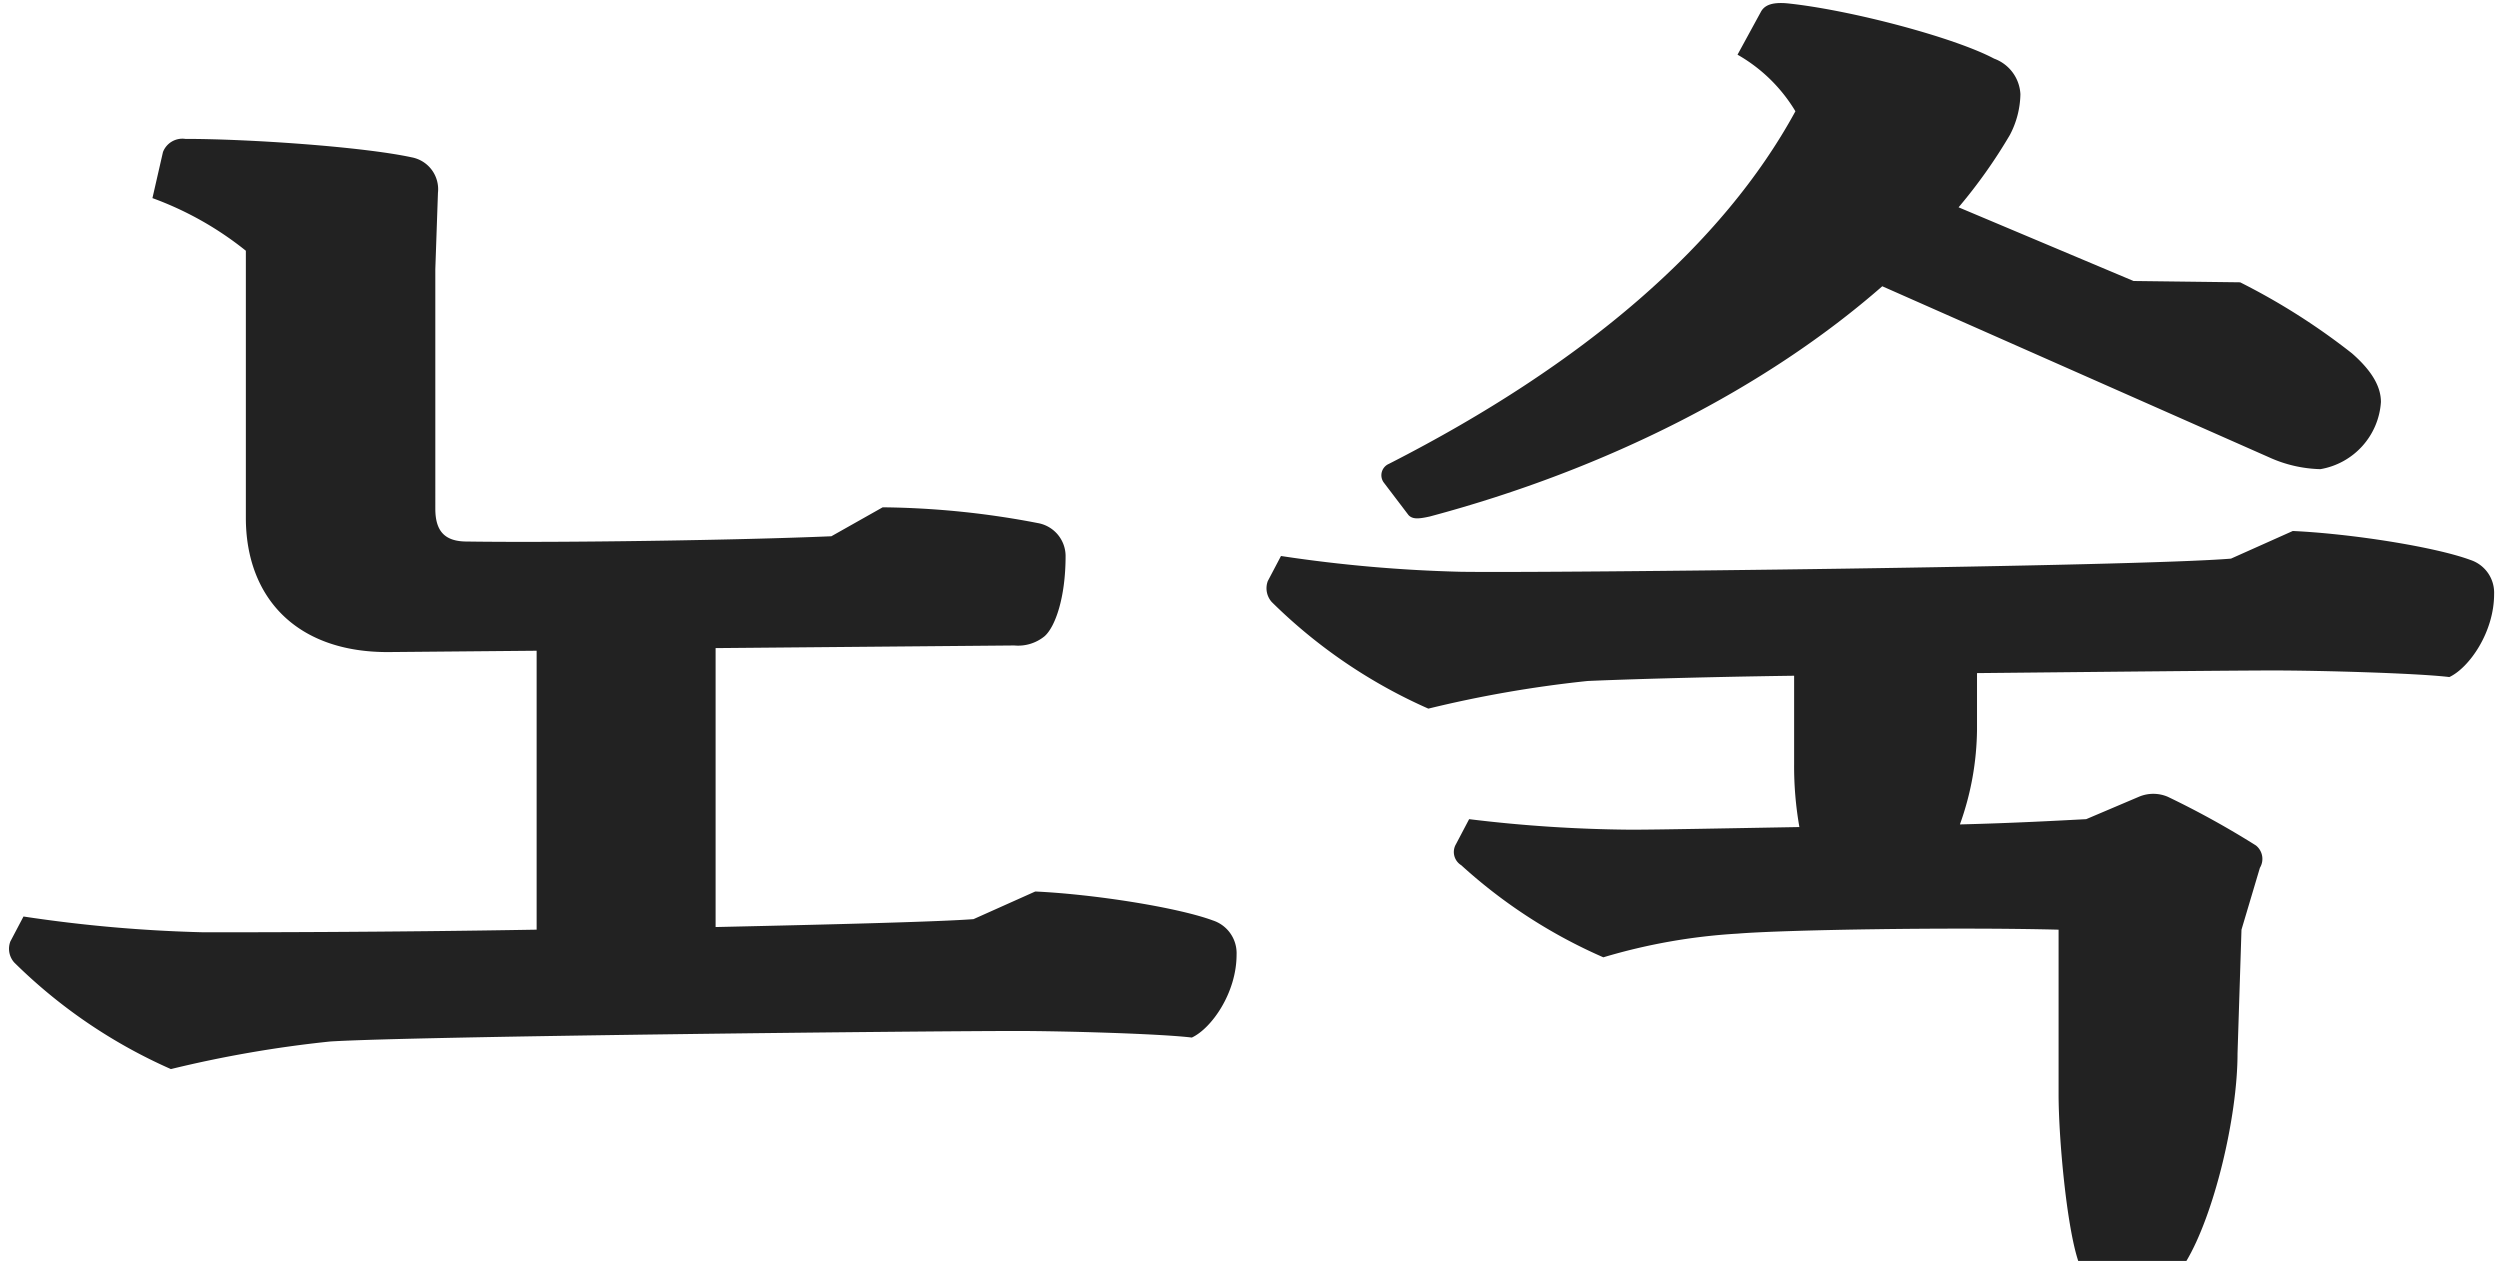 <svg id="名前" xmlns="http://www.w3.org/2000/svg" width="228" height="115" viewBox="0 0 228 115">
  <defs>
    <style>
      .cls-1 {
        fill: #222;
        fill-rule: evenodd;
      }
    </style>
  </defs>
  <g id="kr">
    <g id="呉">
      <path id="まみ" class="cls-1" d="M88.782,83.826c-3.24.24-12.6,0.48-23.519,0.72V59.107l27.239-.24a3.809,3.809,0,0,0,2.76-.84c0.96-.84,1.92-3.48,1.92-7.32a3.06,3.06,0,0,0-2.52-3A78.1,78.1,0,0,0,80.5,46.267l-4.68,2.64c-8.4.36-24.839,0.6-33.239,0.48-2.04,0-2.88-.96-2.88-3V24.548l0.24-6.96a2.96,2.96,0,0,0-2.4-3.24c-4.44-.96-14.759-1.68-20.639-1.68a1.9,1.9,0,0,0-2.04,1.2l-0.96,4.2a29.955,29.955,0,0,1,8.52,4.8V47.227c0,7.32,4.68,12.359,13.2,12.24l13.319-.12V84.785c-13.8.24-26.639,0.24-30.359,0.24a130.489,130.489,0,0,1-16.439-1.44l-1.2,2.28a1.88,1.88,0,0,0,.36,1.92A47.749,47.749,0,0,0,15.585,97.5,108.393,108.393,0,0,1,30.1,94.985c7.56-.48,54.358-0.96,62.637-0.96,4.08,0,12.959.24,15.959,0.6,1.8-.84,4.08-4.08,4.08-7.56a3.14,3.14,0,0,0-2.16-3.12c-3.24-1.2-10.919-2.4-16.2-2.64ZM203.465,50.947c-8.64.72-62.038,1.32-70.2,1.2a130.464,130.464,0,0,1-16.439-1.44l-1.2,2.28a1.88,1.88,0,0,0,.36,1.92,47.751,47.751,0,0,0,14.28,9.72,108.379,108.379,0,0,1,14.519-2.52c2.64-.12,9.96-0.36,18.839-0.48v8.04a31.978,31.978,0,0,0,.48,5.76c-6.84.12-12.839,0.24-15.359,0.24a128.5,128.5,0,0,1-14.76-.96l-1.2,2.28a1.412,1.412,0,0,0,.48,1.92,47.336,47.336,0,0,0,12.96,8.4,53.48,53.48,0,0,1,12.239-2.16c4.44-.36,20.04-0.6,29.279-0.36v15c0,3.96.72,12,1.8,15.239h9.84c2.52-4.2,4.68-13.079,4.68-18.959l0.36-11.28,1.679-5.64a1.57,1.57,0,0,0-.36-2.04,80.523,80.523,0,0,0-8.039-4.44,3.362,3.362,0,0,0-2.64,0l-4.8,2.04c-2.28.12-6.6,0.36-11.519,0.48a26.206,26.206,0,0,0,1.56-8.64v-5.16c12.119-.12,23.4-0.24,27.118-0.24,4.08,0,12.96.24,15.96,0.6,1.8-.84,4.08-4.08,4.08-7.56a3.14,3.14,0,0,0-2.16-3.12c-3.24-1.2-10.92-2.4-16.2-2.64Zm-75-3.96c0.36,0.36.84,0.36,1.92,0.12,16.2-4.32,30.718-11.76,41.278-21l35.278,15.6a11.953,11.953,0,0,0,4.68,1.08,6.655,6.655,0,0,0,5.52-6.12c0-1.32-.72-2.76-2.64-4.44a60.086,60.086,0,0,0-10.2-6.48l-9.72-.12-15.959-6.72a47.4,47.4,0,0,0,4.679-6.6,8.252,8.252,0,0,0,.96-3.72,3.647,3.647,0,0,0-2.4-3.24c-3.6-1.92-13.079-4.44-18.839-5.04-1.32-.12-2.04.12-2.4,0.72l-2.16,3.96a14.524,14.524,0,0,1,5.28,5.16c-6.6,12.12-19.2,23.039-37.078,32.159a1.128,1.128,0,0,0-.48,1.68Z"/>
    </g>
  </g>
</svg>
